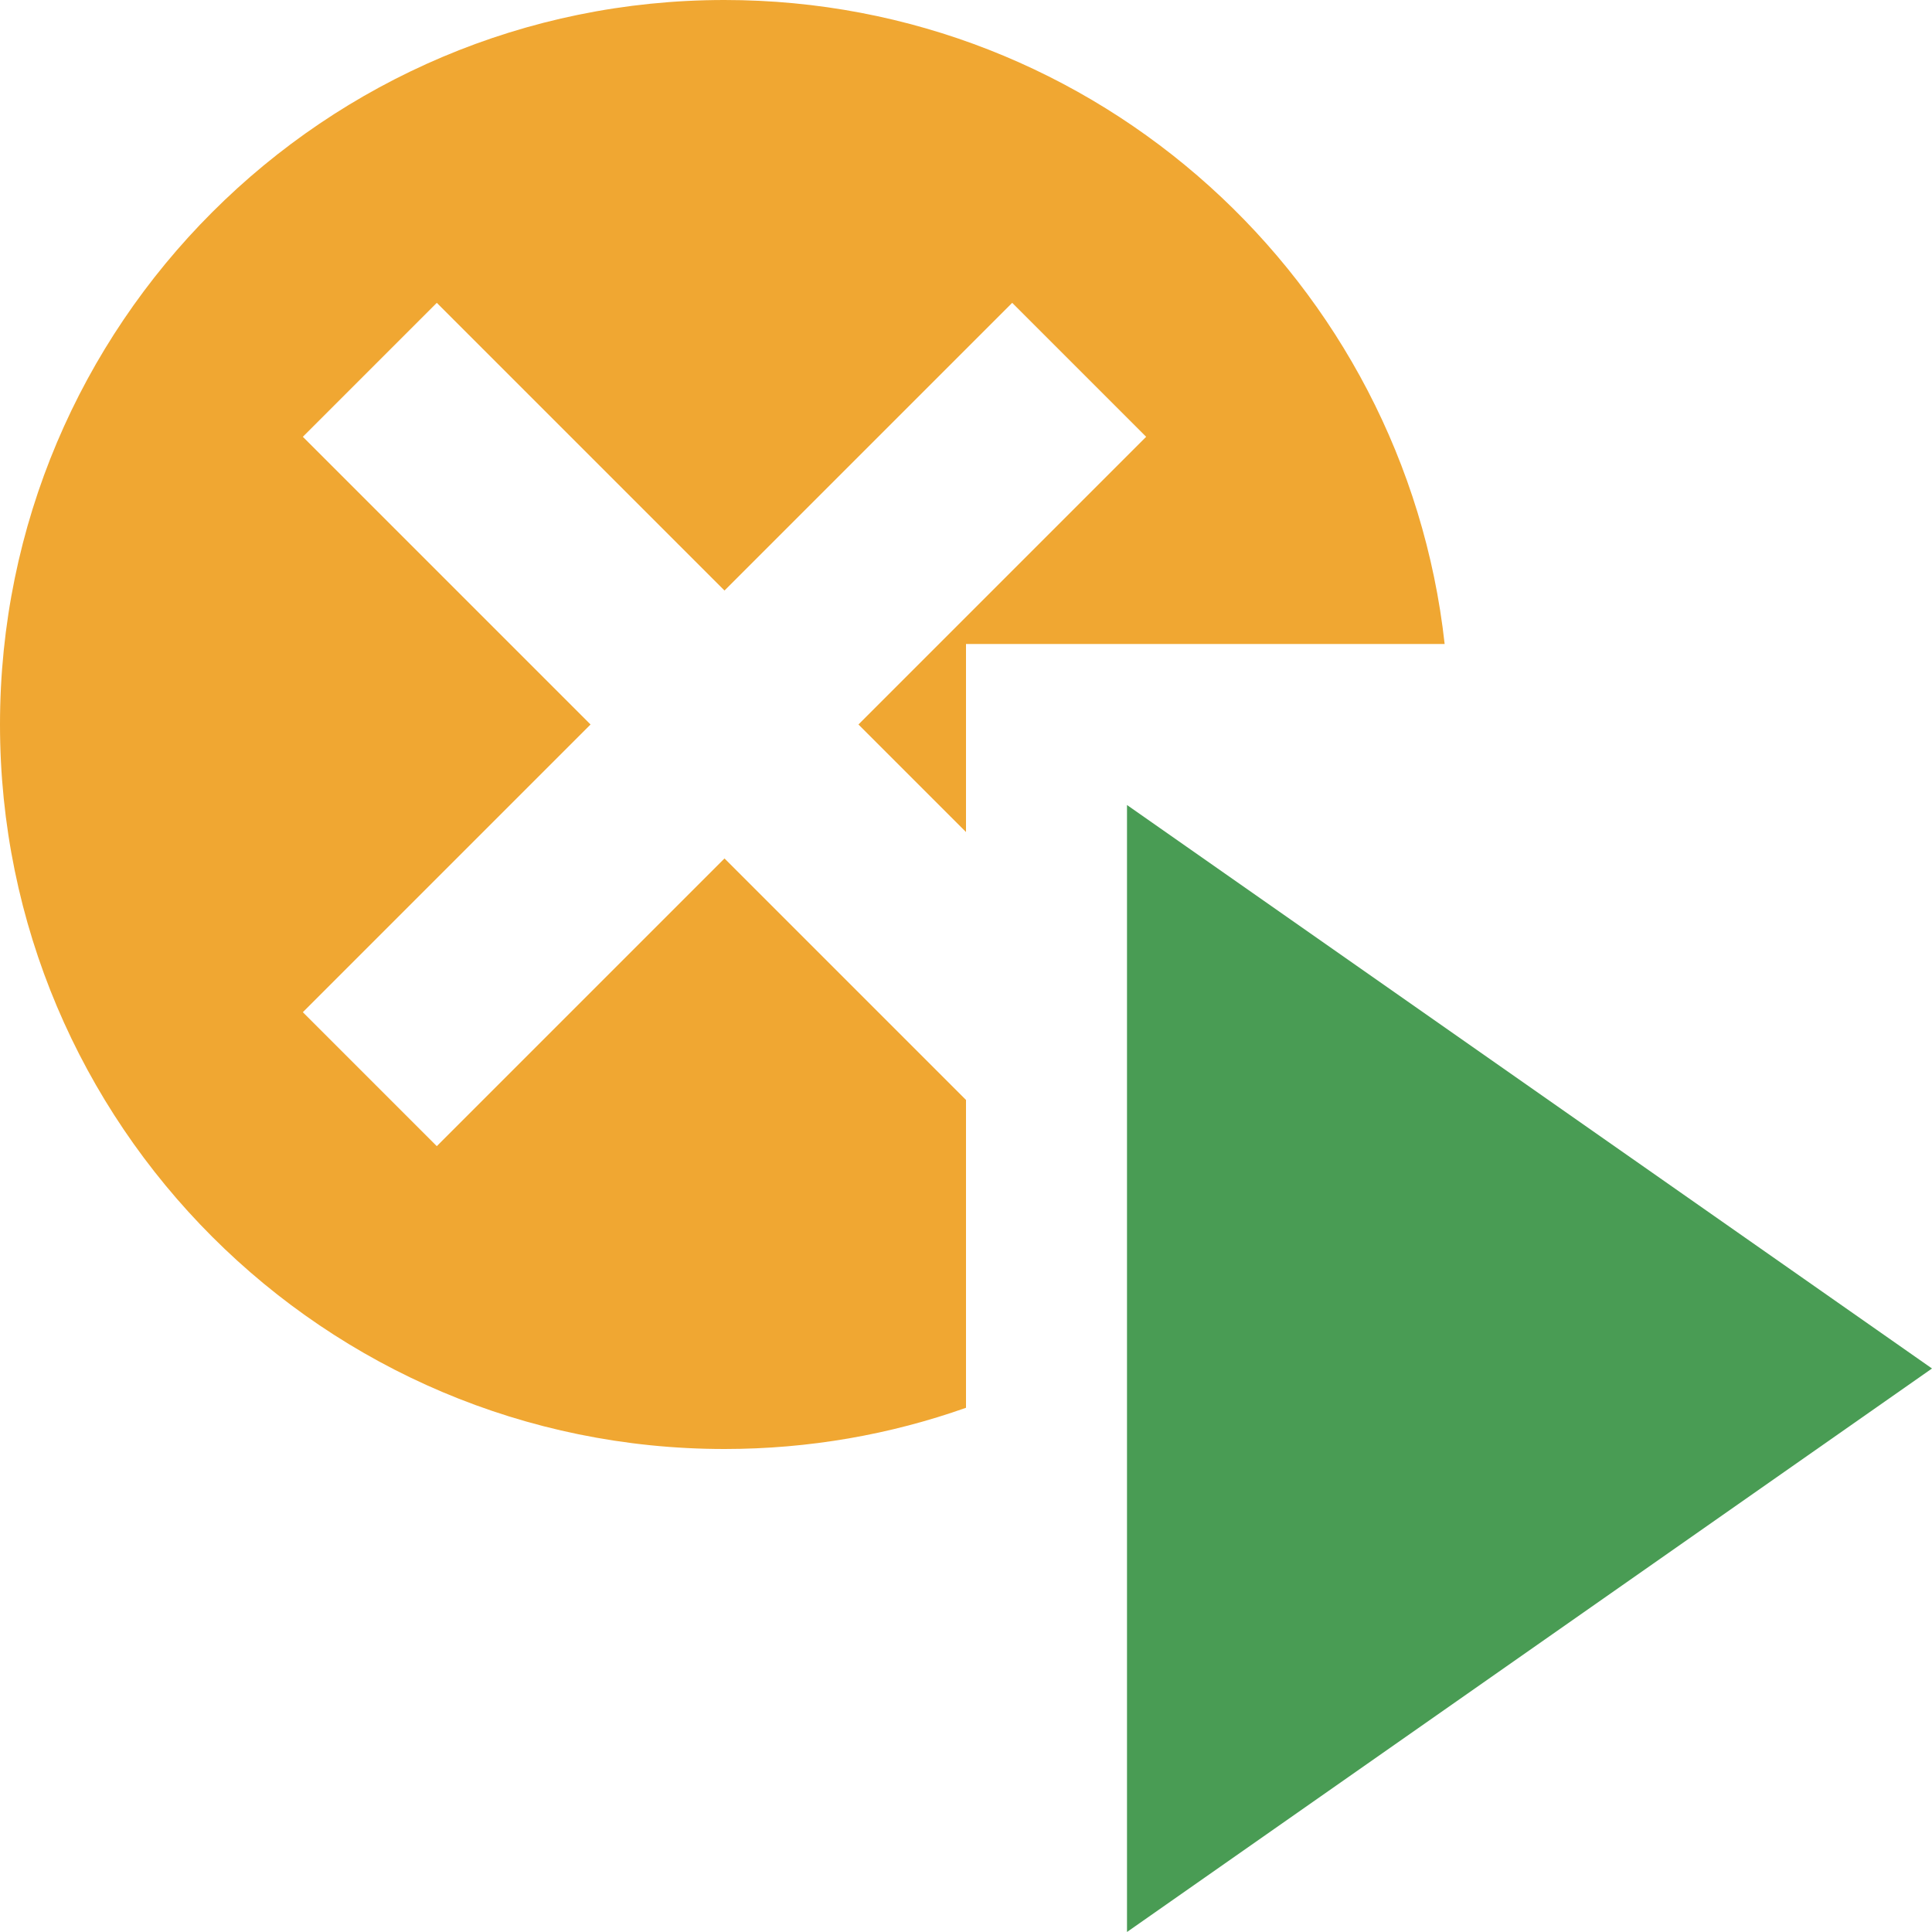 <svg xmlns="http://www.w3.org/2000/svg" width="12" height="12" viewBox="0 0 12 12">
  <g fill="none" fill-rule="evenodd">
    <polygon fill="#499C54" points="7 5 12 8.5 7 12"/>
    <path fill="#F0A732" d="M6,5.168 L5.332,4.5 L7.119,2.713 L6.287,1.881 L4.5,3.668 L2.713,1.881 L1.881,2.713 L3.668,4.5 L1.881,6.287 L2.713,7.119 L4.5,5.332 L6,6.832 L6,8.744 C5.531,8.91 5.026,9 4.5,9 C2.015,9 0,6.985 0,4.5 C0,2.015 2.015,0 4.5,0 C6.816,0 8.724,1.75 8.973,4 L6,4 L6,5.168 Z"/>
  </g>
</svg>
